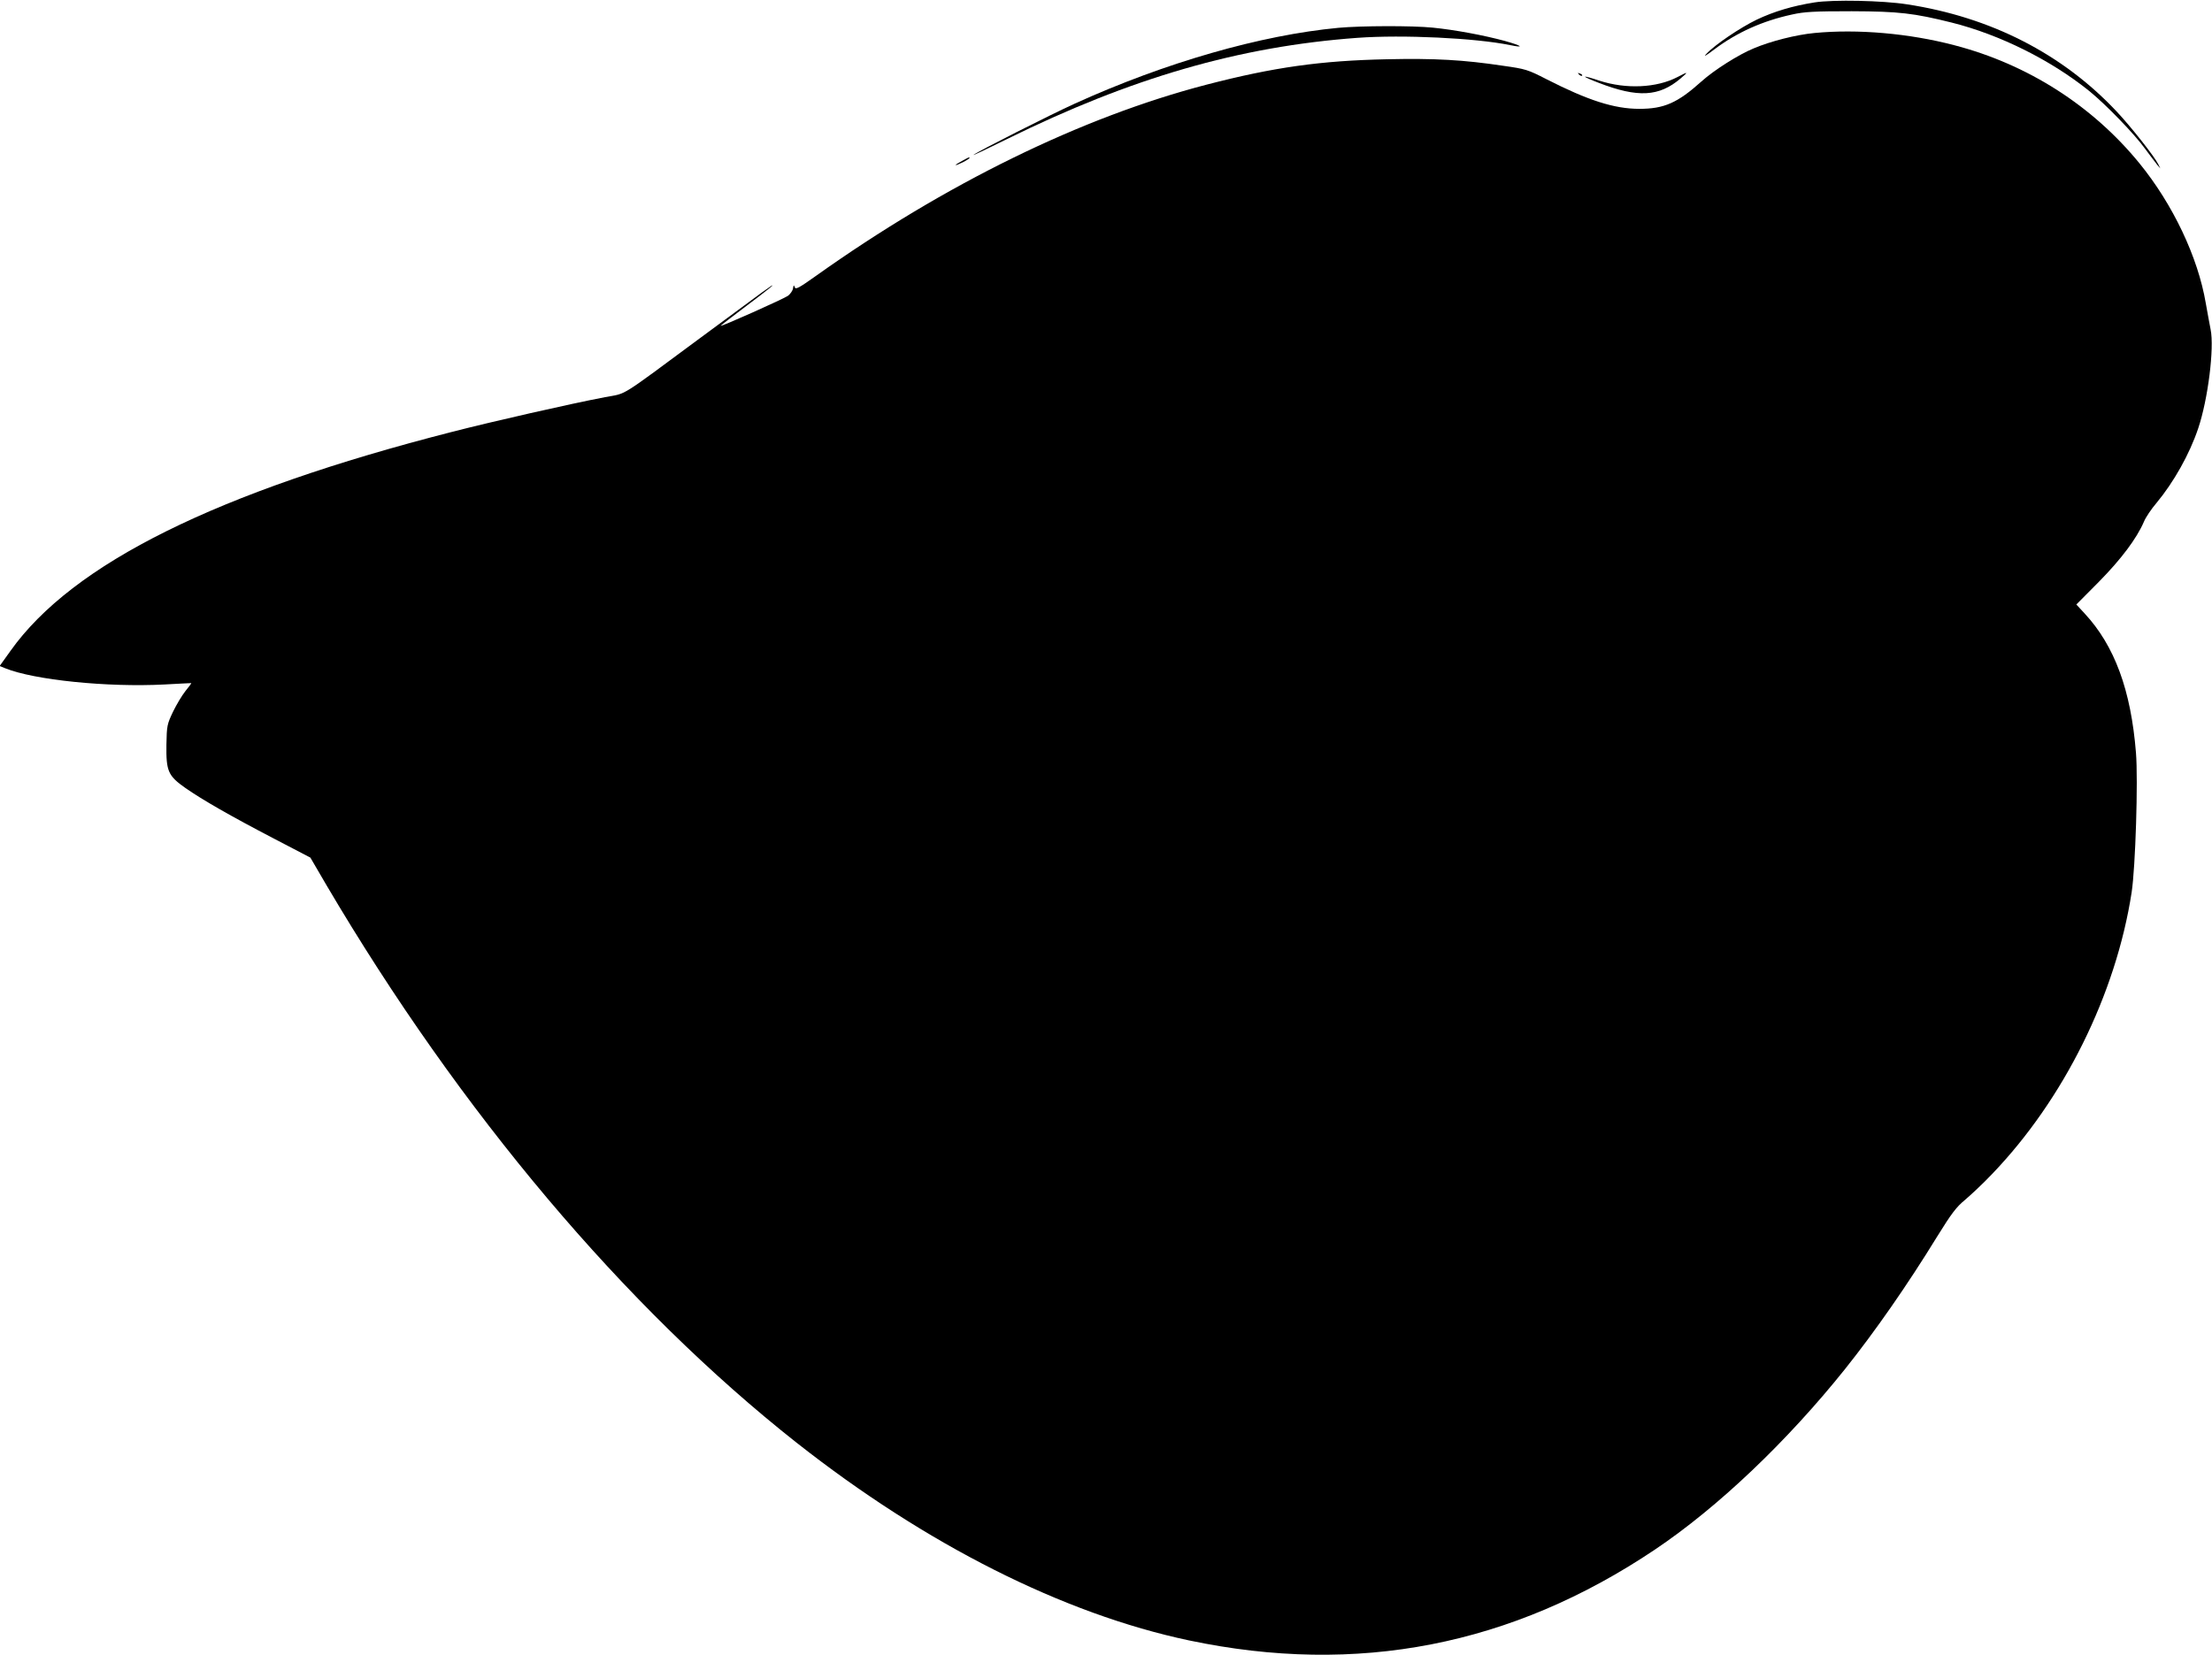  <svg version="1.0" xmlns="http://www.w3.org/2000/svg"
 width="1280pt" height="958pt" viewBox="0 0 1280 958"
 preserveAspectRatio="xMidYMid meet"><g transform="translate(0,958) scale(0.1,-0.1)"
fill="#000000" stroke="none">
<path d="M10500 9566 c-126 -20 -234 -52 -335 -100 -95 -46 -242 -145 -291
-198 -19 -20 -3 -11 46 26 130 98 279 165 450 202 71 16 127 19 345 19 274 -1
359 -11 580 -66 278 -70 573 -217 795 -396 97 -79 262 -249 325 -337 28 -37
58 -78 68 -90 l18 -21 -11 23 c-22 45 -159 219 -244 309 -314 333 -727 544
-1211 618 -140 22 -428 28 -535 11z"/>
<path d="M7745 9419 c-448 -42 -1003 -201 -1526 -439 -139 -63 -560 -276 -585
-296 -11 -8 76 33 191 90 719 355 1346 537 2030 587 262 19 682 -1 883 -42 87
-18 70 -4 -30 24 -122 33 -287 64 -417 77 -119 12 -415 11 -546 -1z"/>
<path d="M10500 9389 c-106 -10 -253 -47 -352 -89 -86 -35 -230 -126 -303
-192 -138 -124 -216 -158 -359 -158 -145 0 -297 49 -536 171 -109 56 -122 60
-250 78 -233 35 -398 44 -675 38 -382 -8 -654 -46 -1043 -147 -723 -188 -1512
-574 -2262 -1108 -97 -69 -116 -79 -121 -65 -5 15 -7 14 -10 -6 -2 -13 -15
-32 -29 -43 -23 -17 -390 -181 -390 -174 0 2 68 54 150 116 83 62 150 115 150
117 0 6 -23 -11 -415 -301 -484 -358 -423 -320 -555 -345 -203 -39 -648 -140
-885 -201 -1357 -347 -2195 -762 -2554 -1267 l-63 -88 32 -13 c168 -68 591
-111 920 -94 85 5 156 8 157 8 1 -1 -14 -22 -34 -46 -20 -25 -52 -79 -72 -120
-34 -72 -36 -80 -38 -190 -2 -154 9 -180 111 -252 100 -69 256 -159 513 -293
l209 -109 94 -161 c773 -1312 1726 -2442 2720 -3226 749 -590 1543 -990 2270
-1144 973 -205 1868 -31 2697 526 362 243 763 624 1099 1044 174 218 362 488
532 765 85 137 112 173 163 215 33 28 104 94 156 149 415 432 717 1040 808
1631 22 143 38 648 25 808 -29 363 -124 619 -296 805 l-49 53 131 132 c129
131 218 250 260 347 10 25 43 74 73 109 99 119 191 282 241 431 57 169 94 466
72 573 -6 29 -18 97 -28 152 -45 266 -190 572 -384 810 -272 333 -645 572
-1070 683 -262 69 -561 95 -810 71z"/>
<path d="M9137 9149 c7 -7 15 -10 18 -7 3 3 -2 9 -12 12 -14 6 -15 5 -6 -5z"/>
<path d="M9707 9134 c-121 -63 -297 -71 -452 -21 -43 15 -81 25 -83 23 -2 -2
33 -18 78 -35 227 -88 351 -81 475 25 47 40 45 41 -18 8z"/>
<path d="M5568 8649 c-21 -11 -38 -22 -38 -24 0 -3 18 4 40 15 22 11 40 23 40
25 0 7 0 7 -42 -16z"/>
</g>
</svg>
